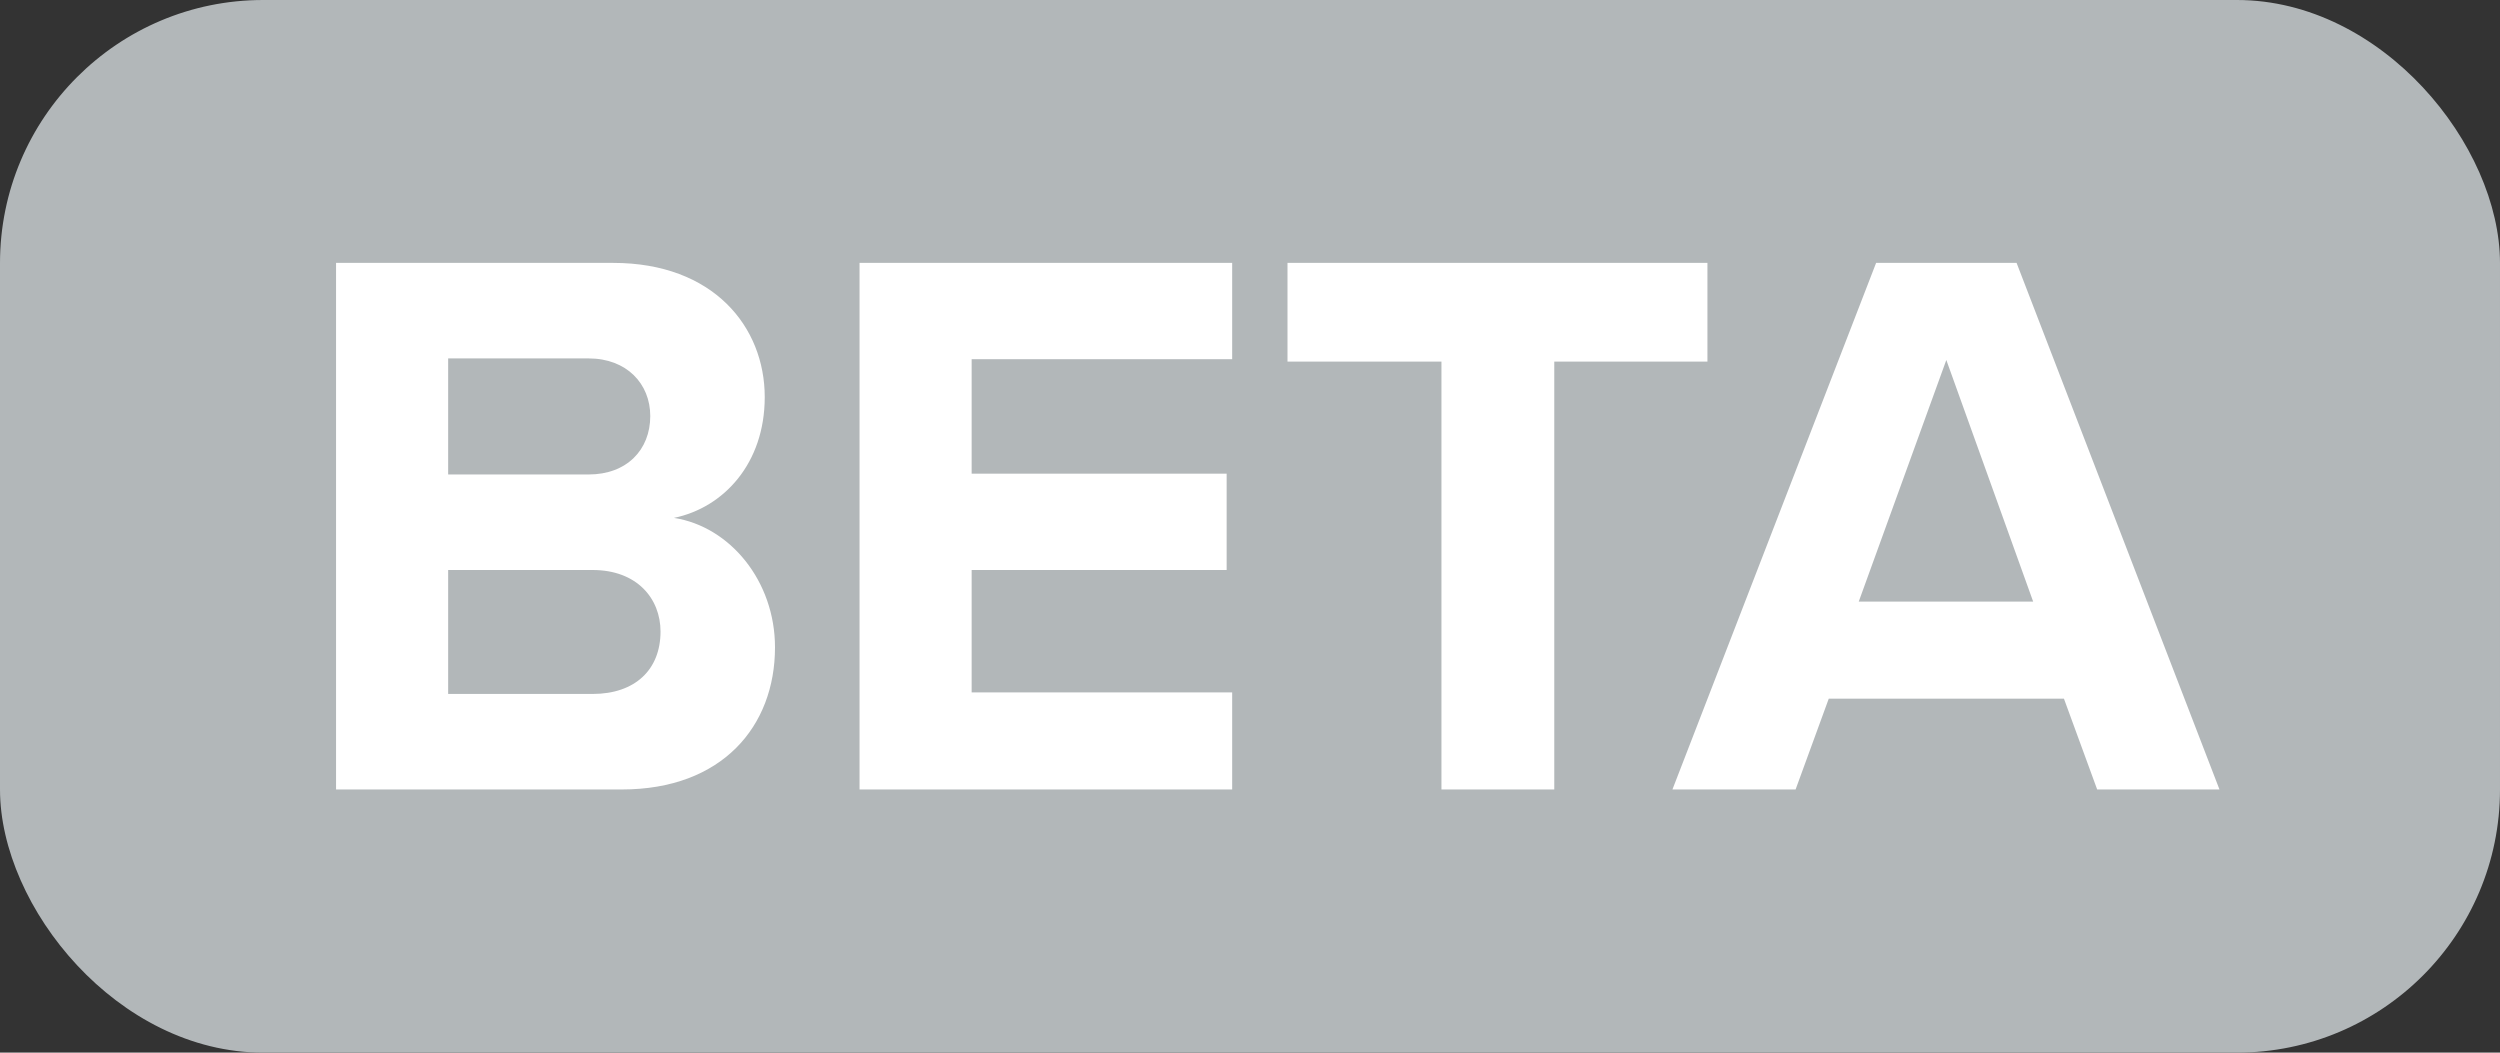 <svg width="38" height="16" viewBox="0 0 38 16" fill="none" xmlns="http://www.w3.org/2000/svg"><rect x="0" y="0" width="38" height="16" fill="#333333" stroke="none"/><rect width="38" height="16" rx="4" fill="#B2B7B9"/><path d="M5.108 12V3.996H9.32C10.844 3.996 11.624 4.968 11.624 6.036C11.624 7.044 11 7.716 10.244 7.872C11.096 8.004 11.78 8.832 11.78 9.84C11.78 11.04 10.976 12 9.452 12H5.108ZM6.812 7.212H8.948C9.524 7.212 9.884 6.84 9.884 6.324C9.884 5.832 9.524 5.448 8.948 5.448H6.812V7.212ZM6.812 10.548H9.008C9.656 10.548 10.04 10.176 10.04 9.6C10.04 9.096 9.68 8.664 9.008 8.664H6.812V10.548ZM13.065 12V3.996H18.729V5.46H14.769V7.2H18.645V8.664H14.769V10.524H18.729V12H13.065ZM21.91 12V5.496H19.57V3.996H25.953V5.496H23.625V12H21.91ZM31.877 12L31.372 10.62H27.797L27.293 12H25.421L28.517 3.996H30.652L33.736 12H31.877ZM29.584 5.472L28.253 9.144H30.904L29.584 5.472Z" fill="white"/></svg>